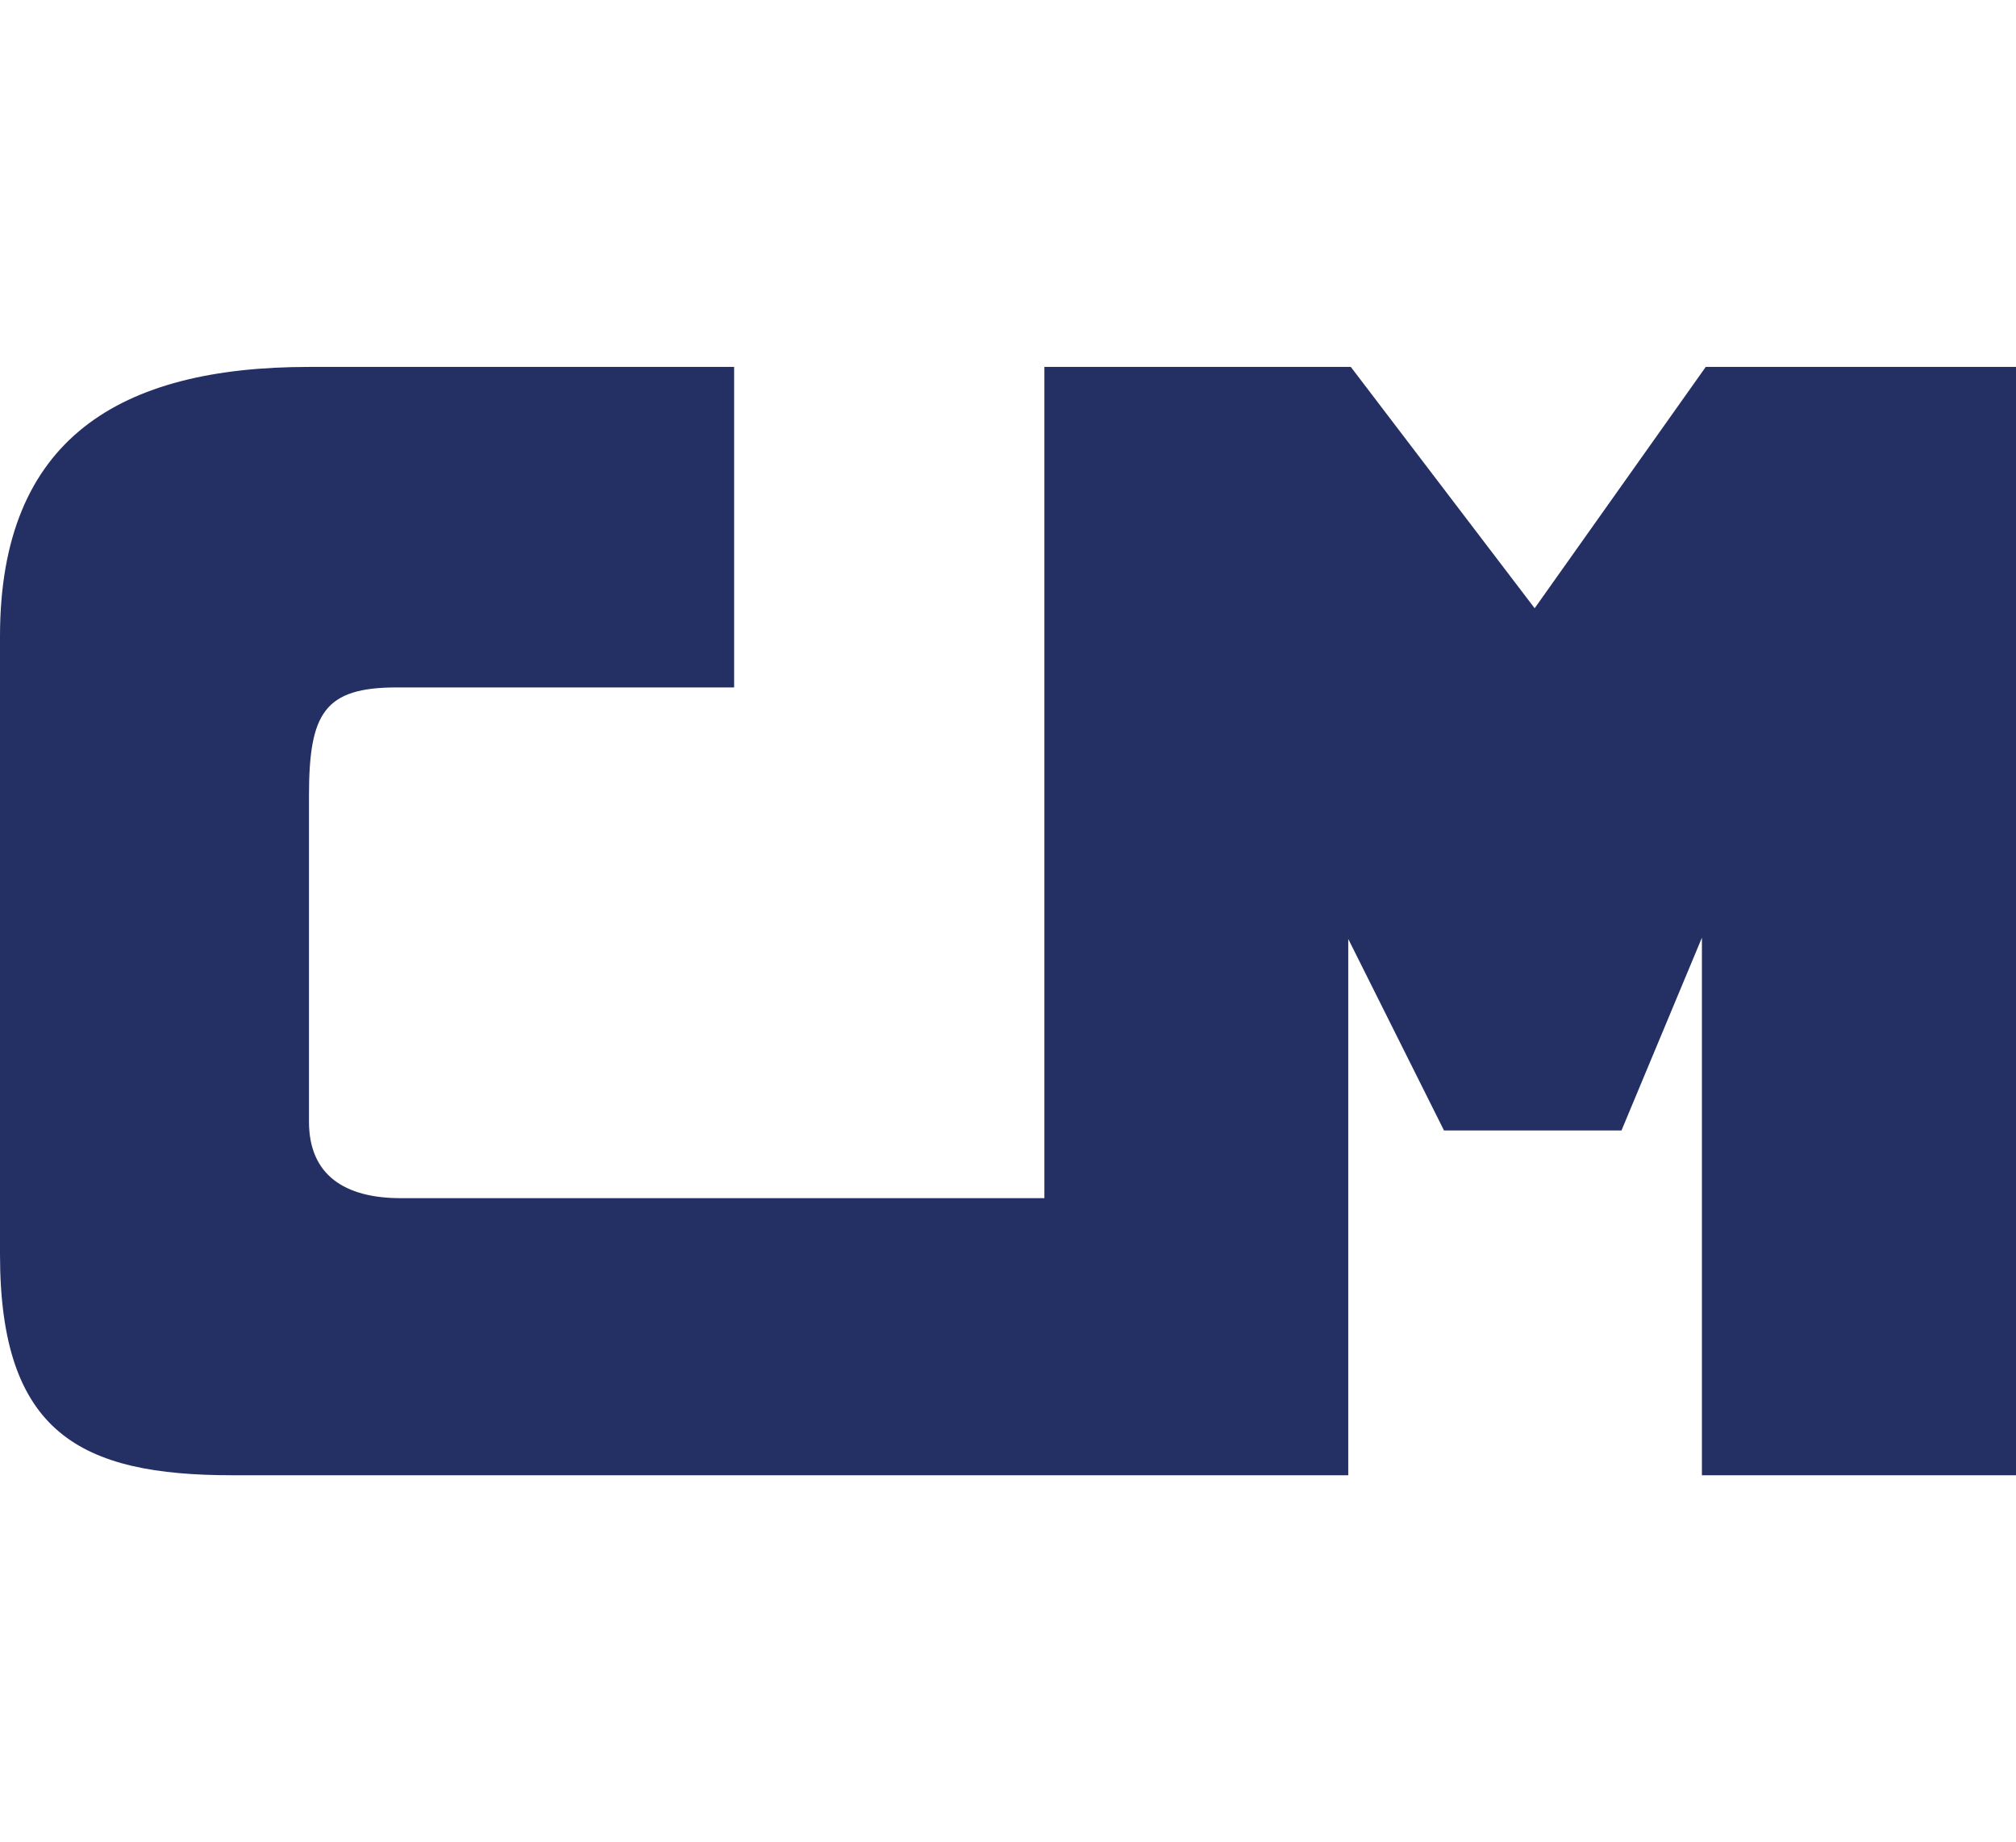 <?xml version="1.0" encoding="UTF-8"?> <svg xmlns="http://www.w3.org/2000/svg" viewBox="0 0 157.9 86.8" width="95"><path d="M157.9 86.8V0h-24.3l-13.4 18.9L105.8 0h-24v65.1H31.4c-4.4 0-7.2-1.8-7.2-6V33.6c0-6.5 1.2-8.5 6.9-8.5h26.4V0H24.2C9.4 0 0 5.6 0 21.1v48.4c0 14 6.3 17.3 18.2 17.3h87.4v-42l7.5 15H127l6.3-15.1v42.1h24.6z" fill="#243064"></path></svg> 